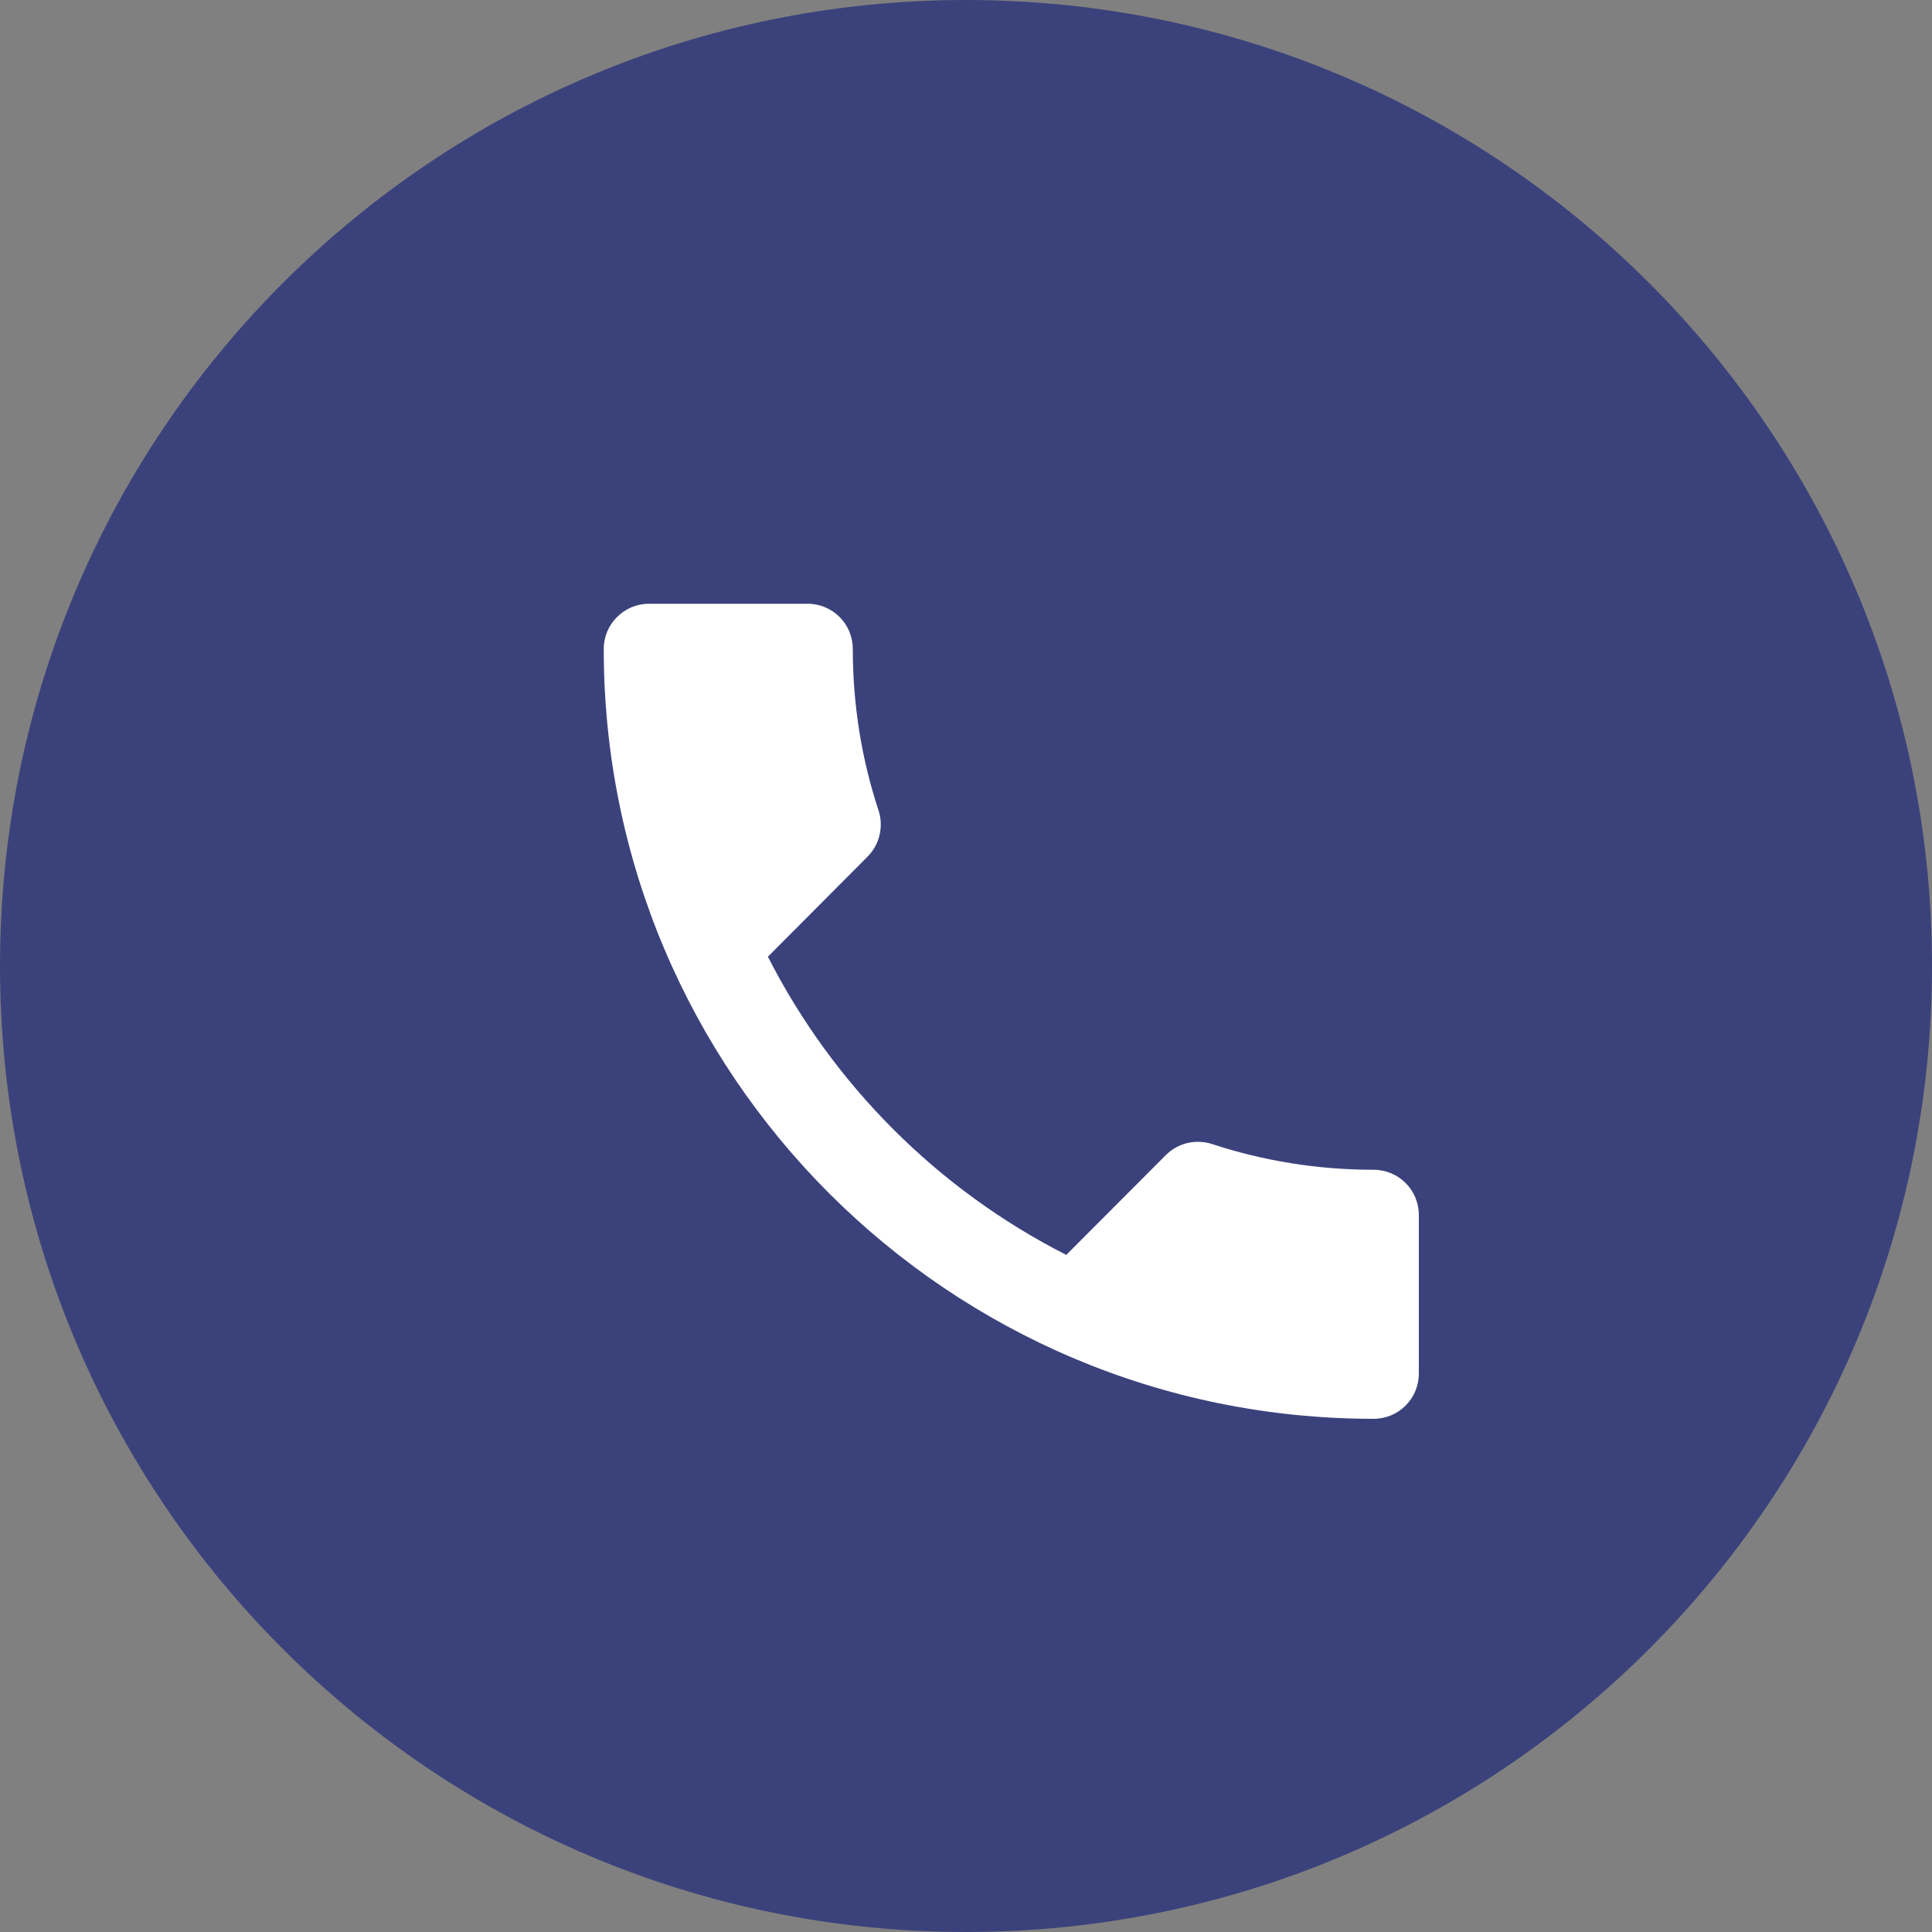 <?xml version="1.0" encoding="UTF-8"?> <svg xmlns="http://www.w3.org/2000/svg" width="32" height="32" viewBox="0 0 32 32" fill="none"><rect x="0" y="0" width="32" height="32" fill="#808080" stroke="none"/> <g clip-path="url(#clip0_441_691)"> <path d="M16 0C7.163 0 0 7.163 0 16C0 24.836 7.163 32 16 32C24.837 32 32 24.836 32 16C32 7.163 24.837 0 16 0Z" fill="#3B427B"></path> <g clip-path="url(#clip1_441_691)"> <path d="M12.719 15.846C13.799 17.969 15.535 19.705 17.661 20.785L19.311 19.131C19.517 18.925 19.814 18.865 20.073 18.948C20.913 19.225 21.816 19.375 22.75 19.375C23.166 19.375 23.5 19.709 23.5 20.125V22.75C23.5 23.166 23.166 23.5 22.75 23.5C15.707 23.5 10 17.793 10 10.75C10 10.334 10.338 10 10.75 10H13.375C13.791 10 14.125 10.334 14.125 10.75C14.125 11.684 14.275 12.588 14.553 13.428C14.635 13.686 14.575 13.982 14.369 14.189L12.719 15.846Z" fill="white"></path> </g> </g> <defs> <clipPath id="clip0_441_691"> <rect width="32" height="32" fill="white"></rect> </clipPath> <clipPath id="clip1_441_691"> <rect width="18" height="18" fill="white" transform="translate(8 8)"></rect> </clipPath> </defs> </svg> 